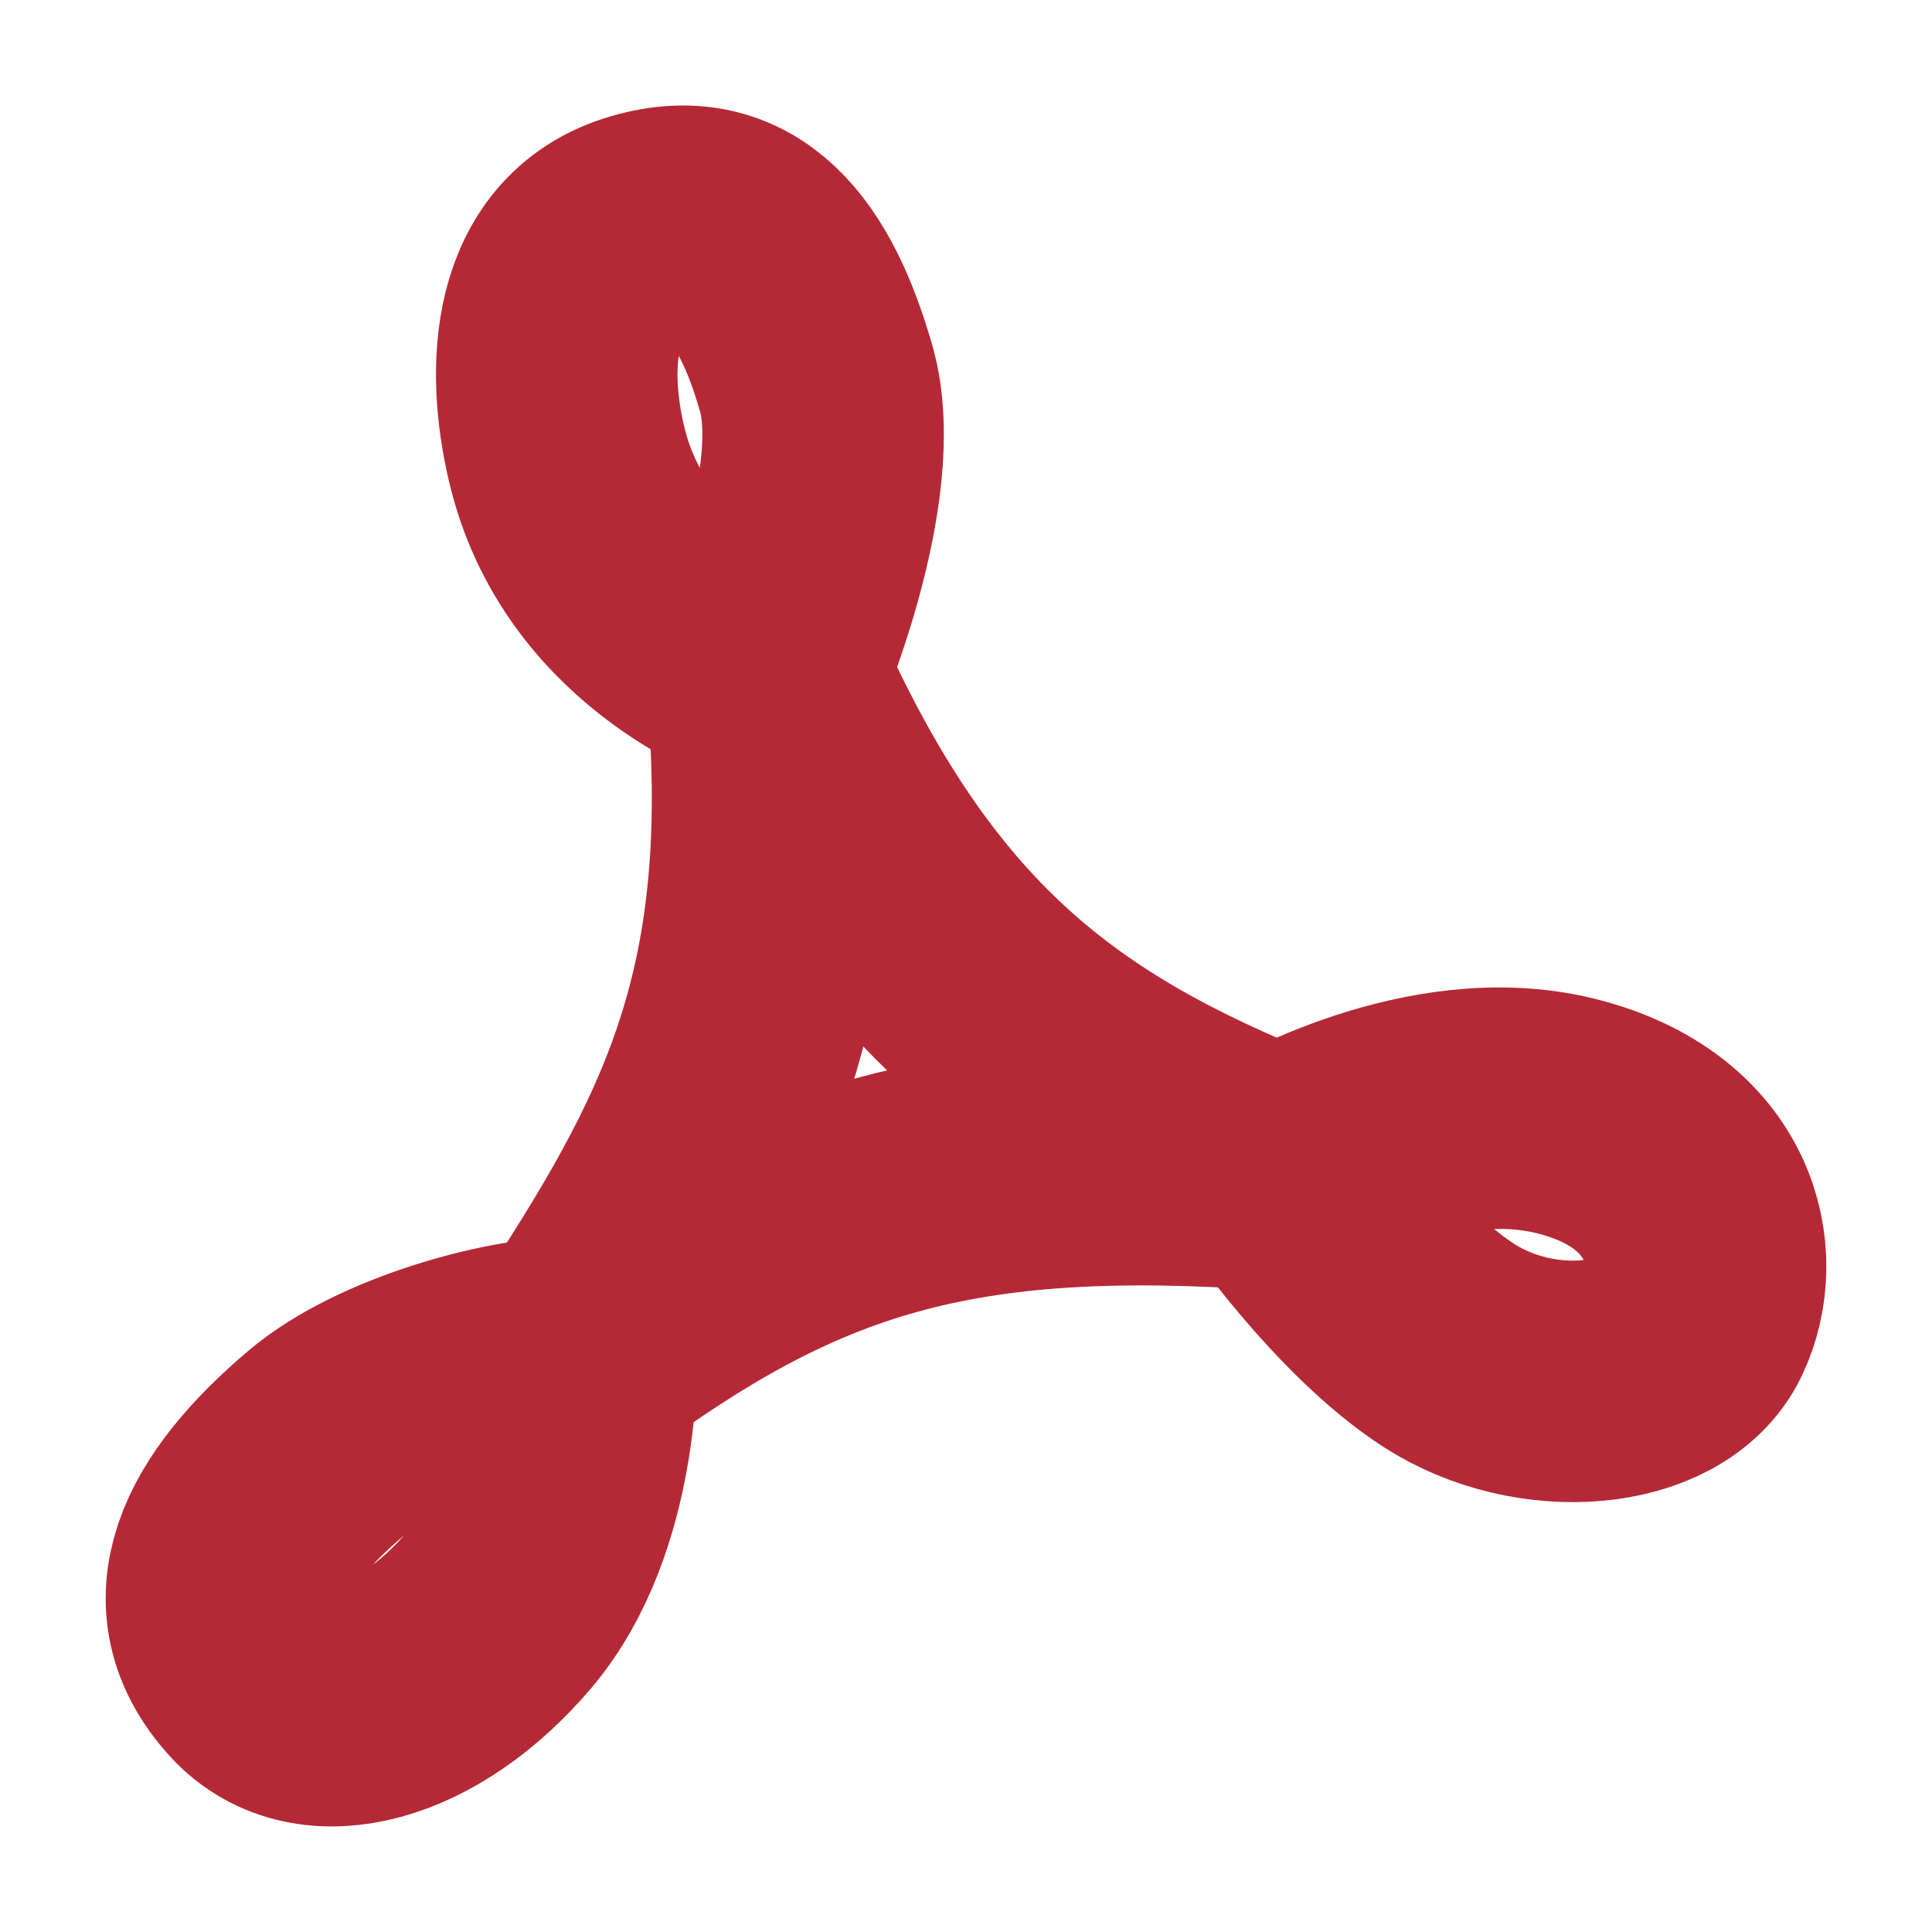 <?xml version="1.0" encoding="UTF-8"?> <svg xmlns="http://www.w3.org/2000/svg" width="16" height="16" viewBox="0 0 16 16" fill="none"><path d="M6.345 5.561C7.42 7.993 8.664 8.919 10.609 9.691M6.345 5.561C6.6 8.246 5.91 9.511 4.773 11.242M6.345 5.561C6.345 5.561 5.041 5.129 4.705 3.81C4.537 3.155 4.517 2.188 5.303 1.934C6.088 1.681 6.506 2.25 6.759 3.133C7.013 4.016 6.345 5.561 6.345 5.561ZM10.609 9.691C7.858 9.491 6.541 9.938 4.773 11.242M10.609 9.691C10.609 9.691 11.285 10.681 12 11.143C12.716 11.605 13.755 11.515 14.019 10.964C14.283 10.413 14.097 9.523 12.966 9.242C11.835 8.961 10.609 9.691 10.609 9.691ZM4.773 11.242C4.241 11.233 3.214 11.517 2.704 11.949C1.921 12.611 1.602 13.277 2.148 13.873C2.596 14.361 3.466 14.122 4.135 13.332C4.804 12.542 4.773 11.242 4.773 11.242Z" stroke="#B52937" stroke-width="2"></path></svg> 